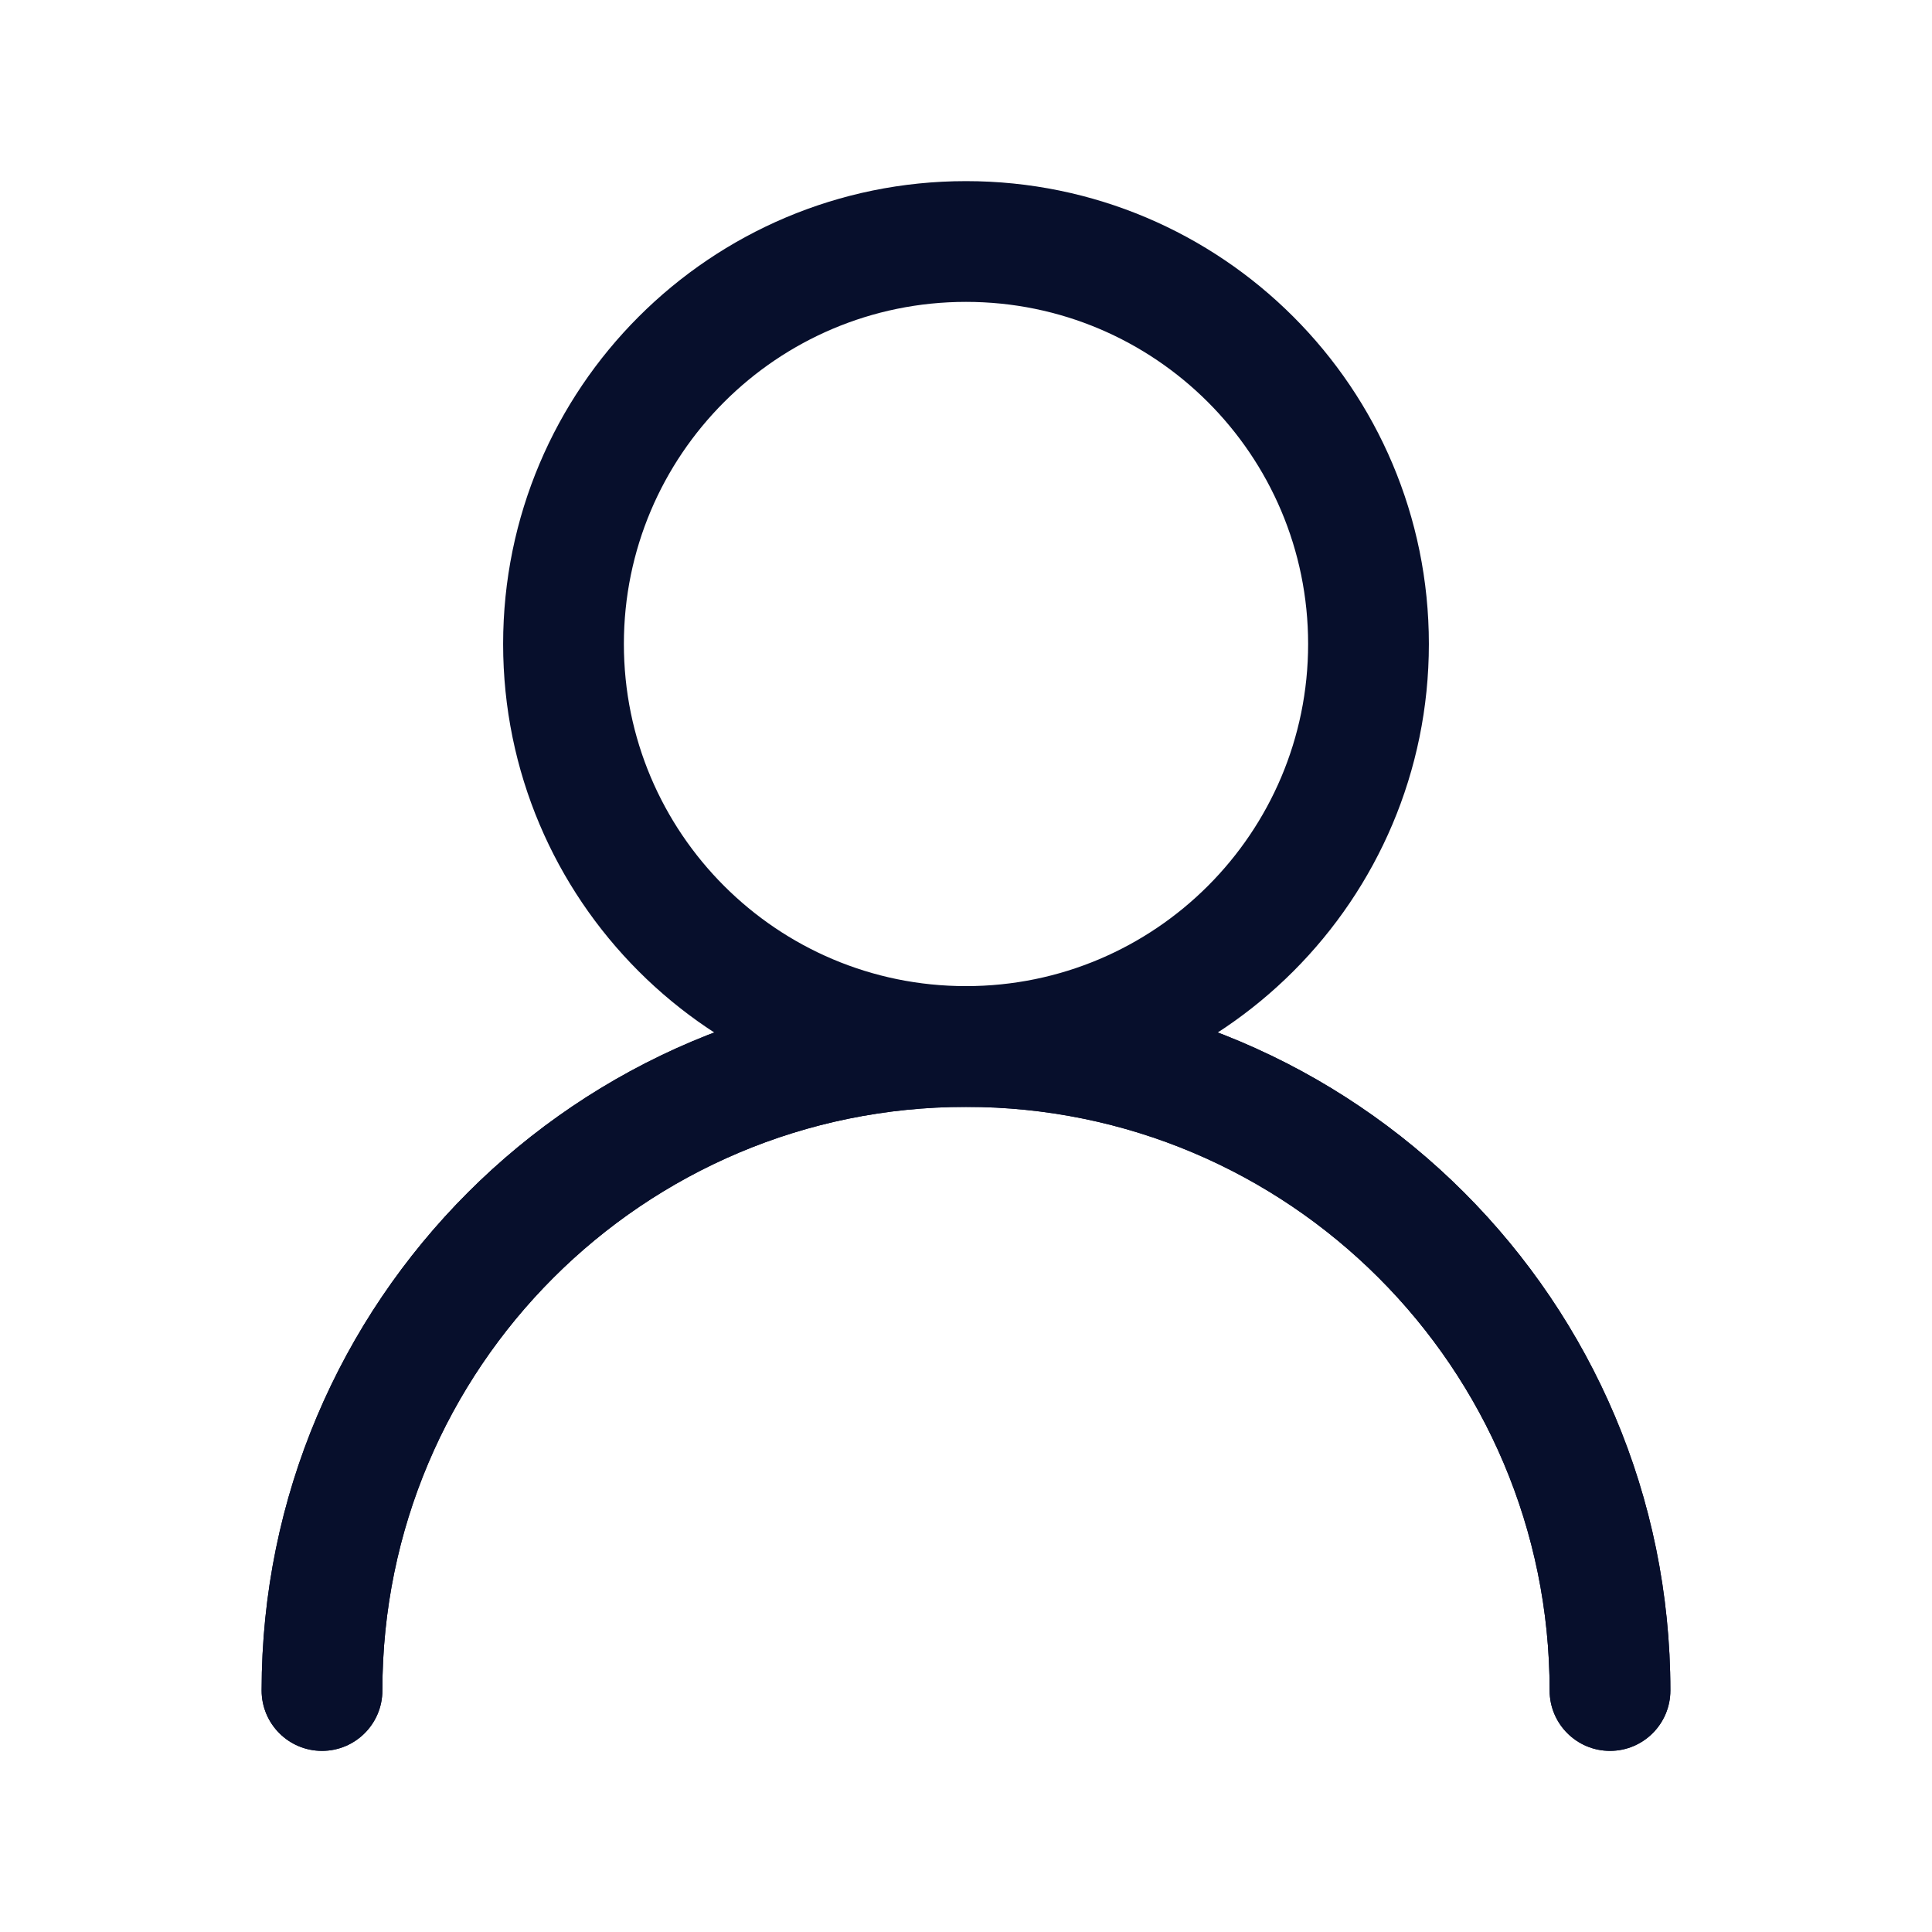 <svg width="24" height="24" viewBox="0 0 24 24" fill="none" xmlns="http://www.w3.org/2000/svg">
<path fill-rule="evenodd" clip-rule="evenodd" d="M12 3.75C9.653 3.75 7.75 5.653 7.75 8C7.75 10.347 9.653 12.25 12 12.25C14.347 12.25 16.25 10.347 16.25 8C16.25 5.653 14.347 3.75 12 3.75ZM6.25 8C6.25 4.824 8.824 2.25 12 2.25C15.176 2.25 17.75 4.824 17.75 8C17.75 11.176 15.176 13.75 12 13.75C8.824 13.75 6.25 11.176 6.25 8Z" fill="#070F2C"/>
<path fill-rule="evenodd" clip-rule="evenodd" d="M12 13.75C7.996 13.75 4.75 16.996 4.75 21C4.75 21.414 4.414 21.75 4 21.75C3.586 21.75 3.25 21.414 3.25 21C3.25 16.168 7.168 12.25 12 12.25C16.832 12.25 20.75 16.168 20.75 21C20.75 21.414 20.414 21.75 20 21.75C19.586 21.75 19.25 21.414 19.25 21C19.25 16.996 16.004 13.75 12 13.75Z" fill="#070F2C"/>
<path fill-rule="evenodd" clip-rule="evenodd" d="M12 13.75C7.996 13.75 4.75 16.996 4.75 21C4.75 21.414 4.414 21.75 4 21.75C3.586 21.75 3.25 21.414 3.25 21C3.25 16.168 7.168 12.25 12 12.25C16.832 12.25 20.75 16.168 20.75 21C20.75 21.414 20.414 21.75 20 21.75C19.586 21.75 19.25 21.414 19.25 21C19.25 16.996 16.004 13.75 12 13.75Z" fill="#070F2C"/>
</svg>
